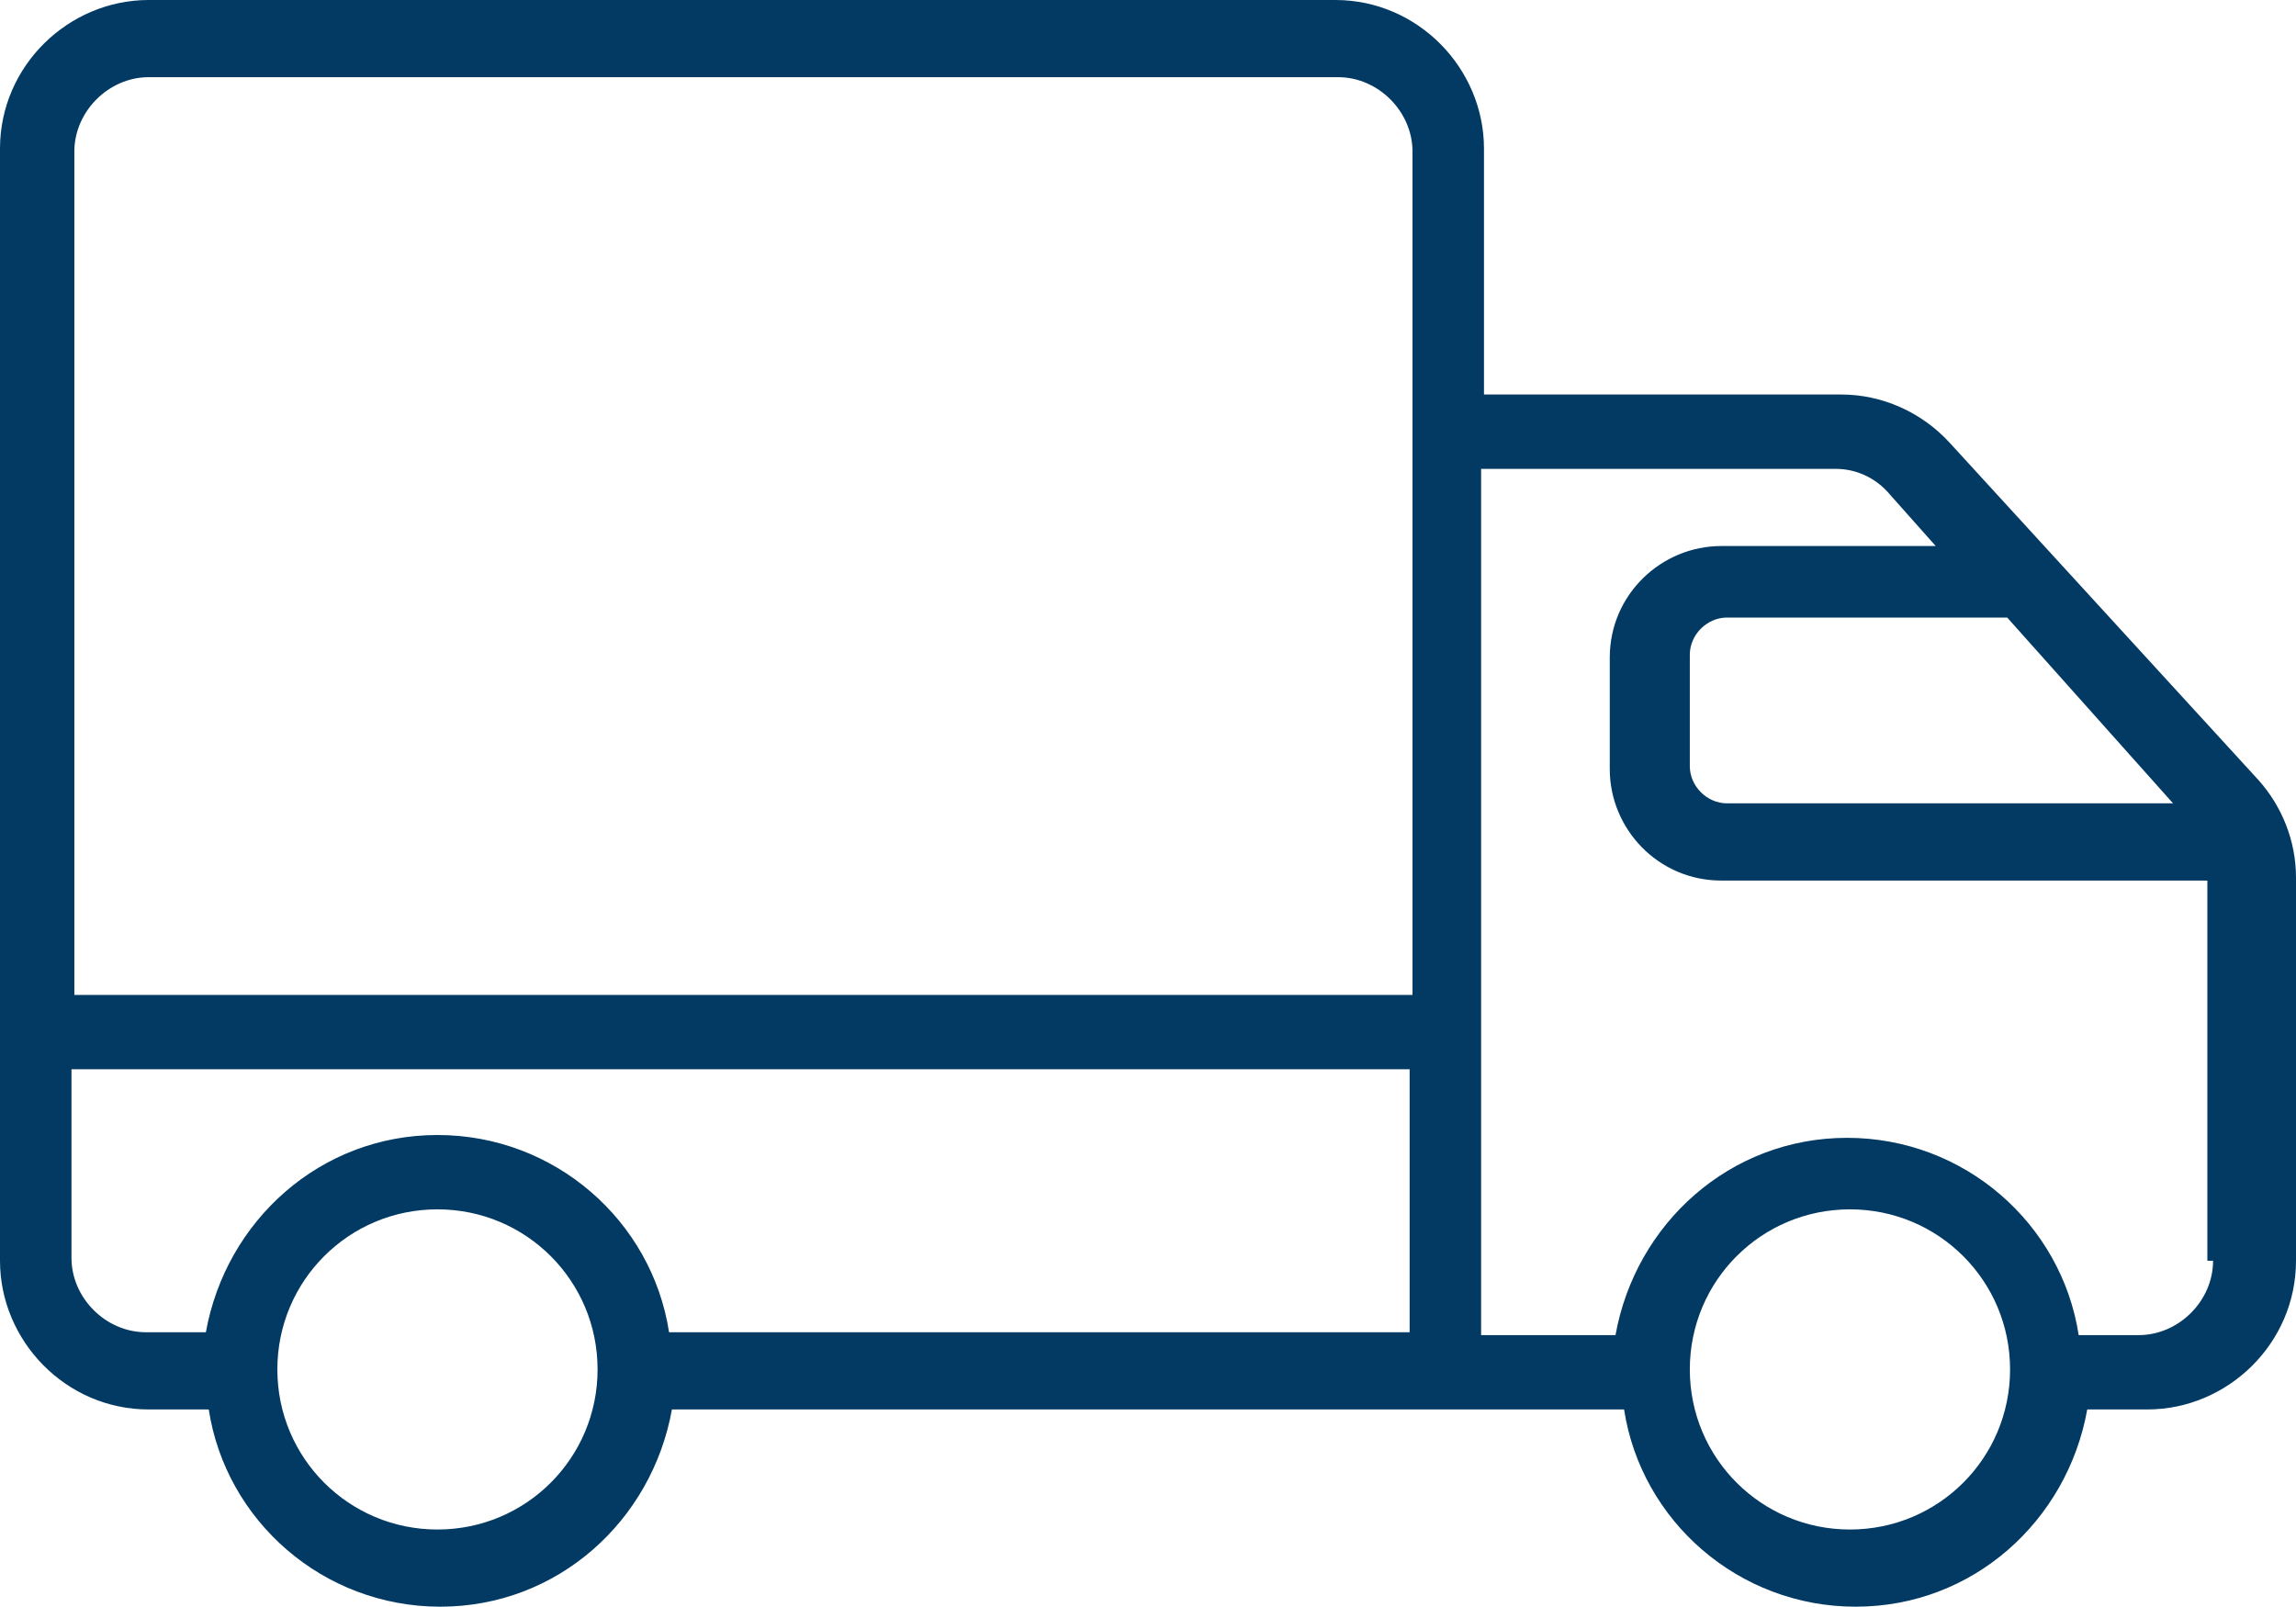 <svg xmlns="http://www.w3.org/2000/svg" fill="none" viewBox="0 0 60 42" height="42" width="60">
<path fill="#023A64" d="M50.959 11.582C50.212 10.76 49.166 10.311 48.12 10.311H38.78V3.885C38.78 1.793 37.061 0 34.894 0H3.885C1.793 0 0 1.719 0 3.885V32.951C0 35.044 1.719 36.837 3.885 36.837H5.455C5.903 39.751 8.443 41.992 11.507 41.992C14.57 41.992 17.036 39.751 17.559 36.837H37.958H42.441C42.889 39.751 45.43 41.992 48.493 41.992C51.557 41.992 54.022 39.751 54.545 36.837H56.115C58.207 36.837 60 35.118 60 32.951V22.939C60 21.968 59.626 21.071 59.029 20.398L50.959 11.582ZM11.432 39.975C9.116 39.975 7.248 38.107 7.248 35.791C7.248 33.474 9.116 31.607 11.432 31.607C13.748 31.607 15.616 33.474 15.616 35.791C15.616 38.107 13.748 39.975 11.432 39.975ZM36.912 34.819H17.484C17.036 31.905 14.496 29.664 11.432 29.664C8.369 29.664 5.903 31.905 5.38 34.819H3.811C2.765 34.819 1.868 33.923 1.868 32.877V27.945H36.837V34.819H36.912ZM36.912 11.283V26.003H1.943V3.96C1.943 2.914 2.839 2.017 3.885 2.017H34.969C36.015 2.017 36.912 2.914 36.912 3.96V11.283ZM52.453 16.14L56.787 20.996H45.131C44.608 20.996 44.159 20.548 44.159 20.025V17.111C44.159 16.588 44.608 16.14 45.131 16.14H52.453ZM48.344 39.975C46.027 39.975 44.159 38.107 44.159 35.791C44.159 33.474 46.027 31.607 48.344 31.607C50.66 31.607 52.528 33.474 52.528 35.791C52.528 38.107 50.66 39.975 48.344 39.975ZM57.833 32.951C57.833 33.998 56.937 34.894 55.89 34.894H54.321C53.873 31.98 51.333 29.738 48.269 29.738C45.206 29.738 42.74 31.98 42.217 34.894H38.705V12.254H47.97C48.493 12.254 49.016 12.478 49.39 12.927L50.585 14.271H44.981C43.412 14.271 42.067 15.542 42.067 17.186V20.1C42.067 21.669 43.337 23.014 44.981 23.014H57.684V32.951H57.833Z"></path>
</svg>
